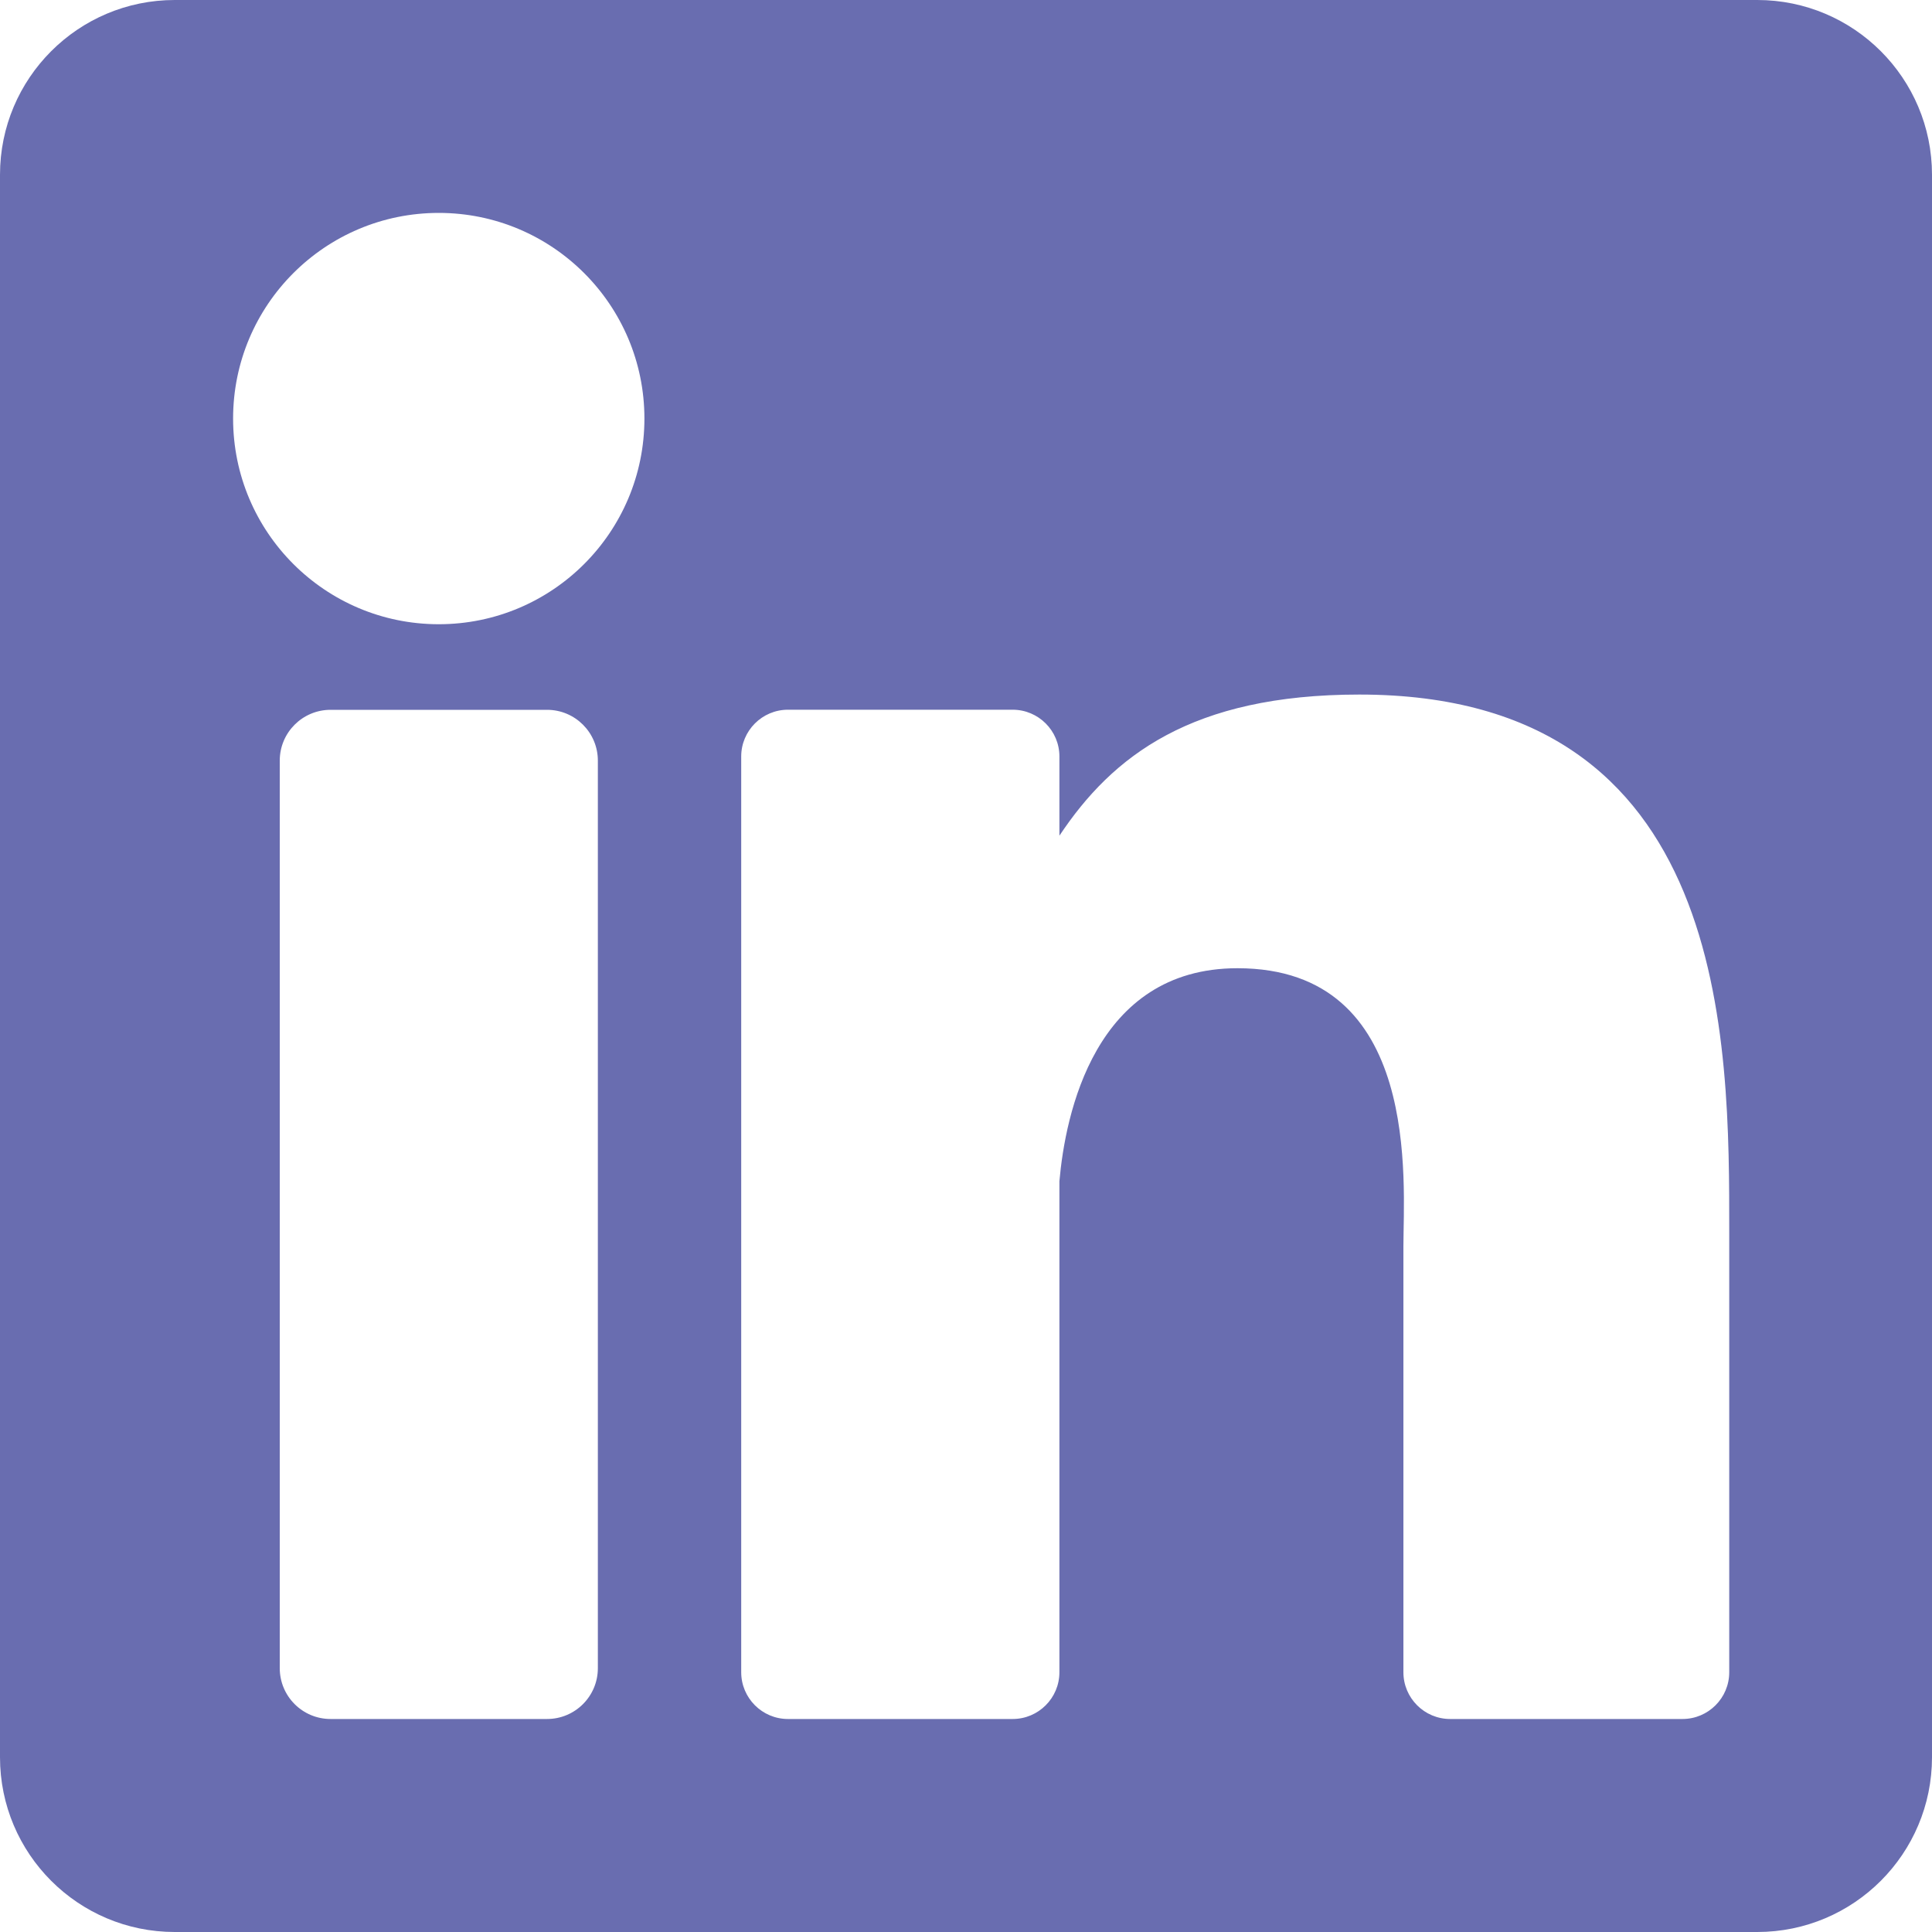 <svg fill="none" height="20" viewBox="0 0 20 20" width="20" xmlns="http://www.w3.org/2000/svg"><path d="m18.191 0h-16.382c-.999 0-1.809.81-1.809 1.809v16.382c0 .999.81 1.809 1.809 1.809h16.382c.999 0 1.809-.81 1.809-1.809v-16.382c0-.999-.81-1.809-1.809-1.809zm-12.002 17.269c0 .291-.236.526-.526.526h-2.241c-.291 0-.526-.236-.526-.526v-9.395c0-.291.236-.526.526-.526h2.241c.291 0 .526.236.526.526zm-1.647-10.807c-1.176 0-2.129-.953-2.129-2.129 0-1.176.953-2.129 2.129-2.129s2.129.953 2.129 2.129c0 1.176-.953 2.129-2.129 2.129zm13.359 10.849c0 .267-.217.484-.484.484h-2.405c-.267 0-.484-.217-.484-.484v-4.407c0-.657.193-2.881-1.718-2.881-1.482 0-1.783 1.522-1.843 2.205v5.083c0 .267-.217.484-.484.484h-2.326c-.267 0-.484-.217-.484-.484v-9.48c0-.267.217-.484.484-.484h2.326c.267 0 .484.217.484.484v.82c.549-.825 1.366-1.461 3.105-1.461 3.851 0 3.829 3.598 3.829 5.574z" fill="#696db0"/></svg>